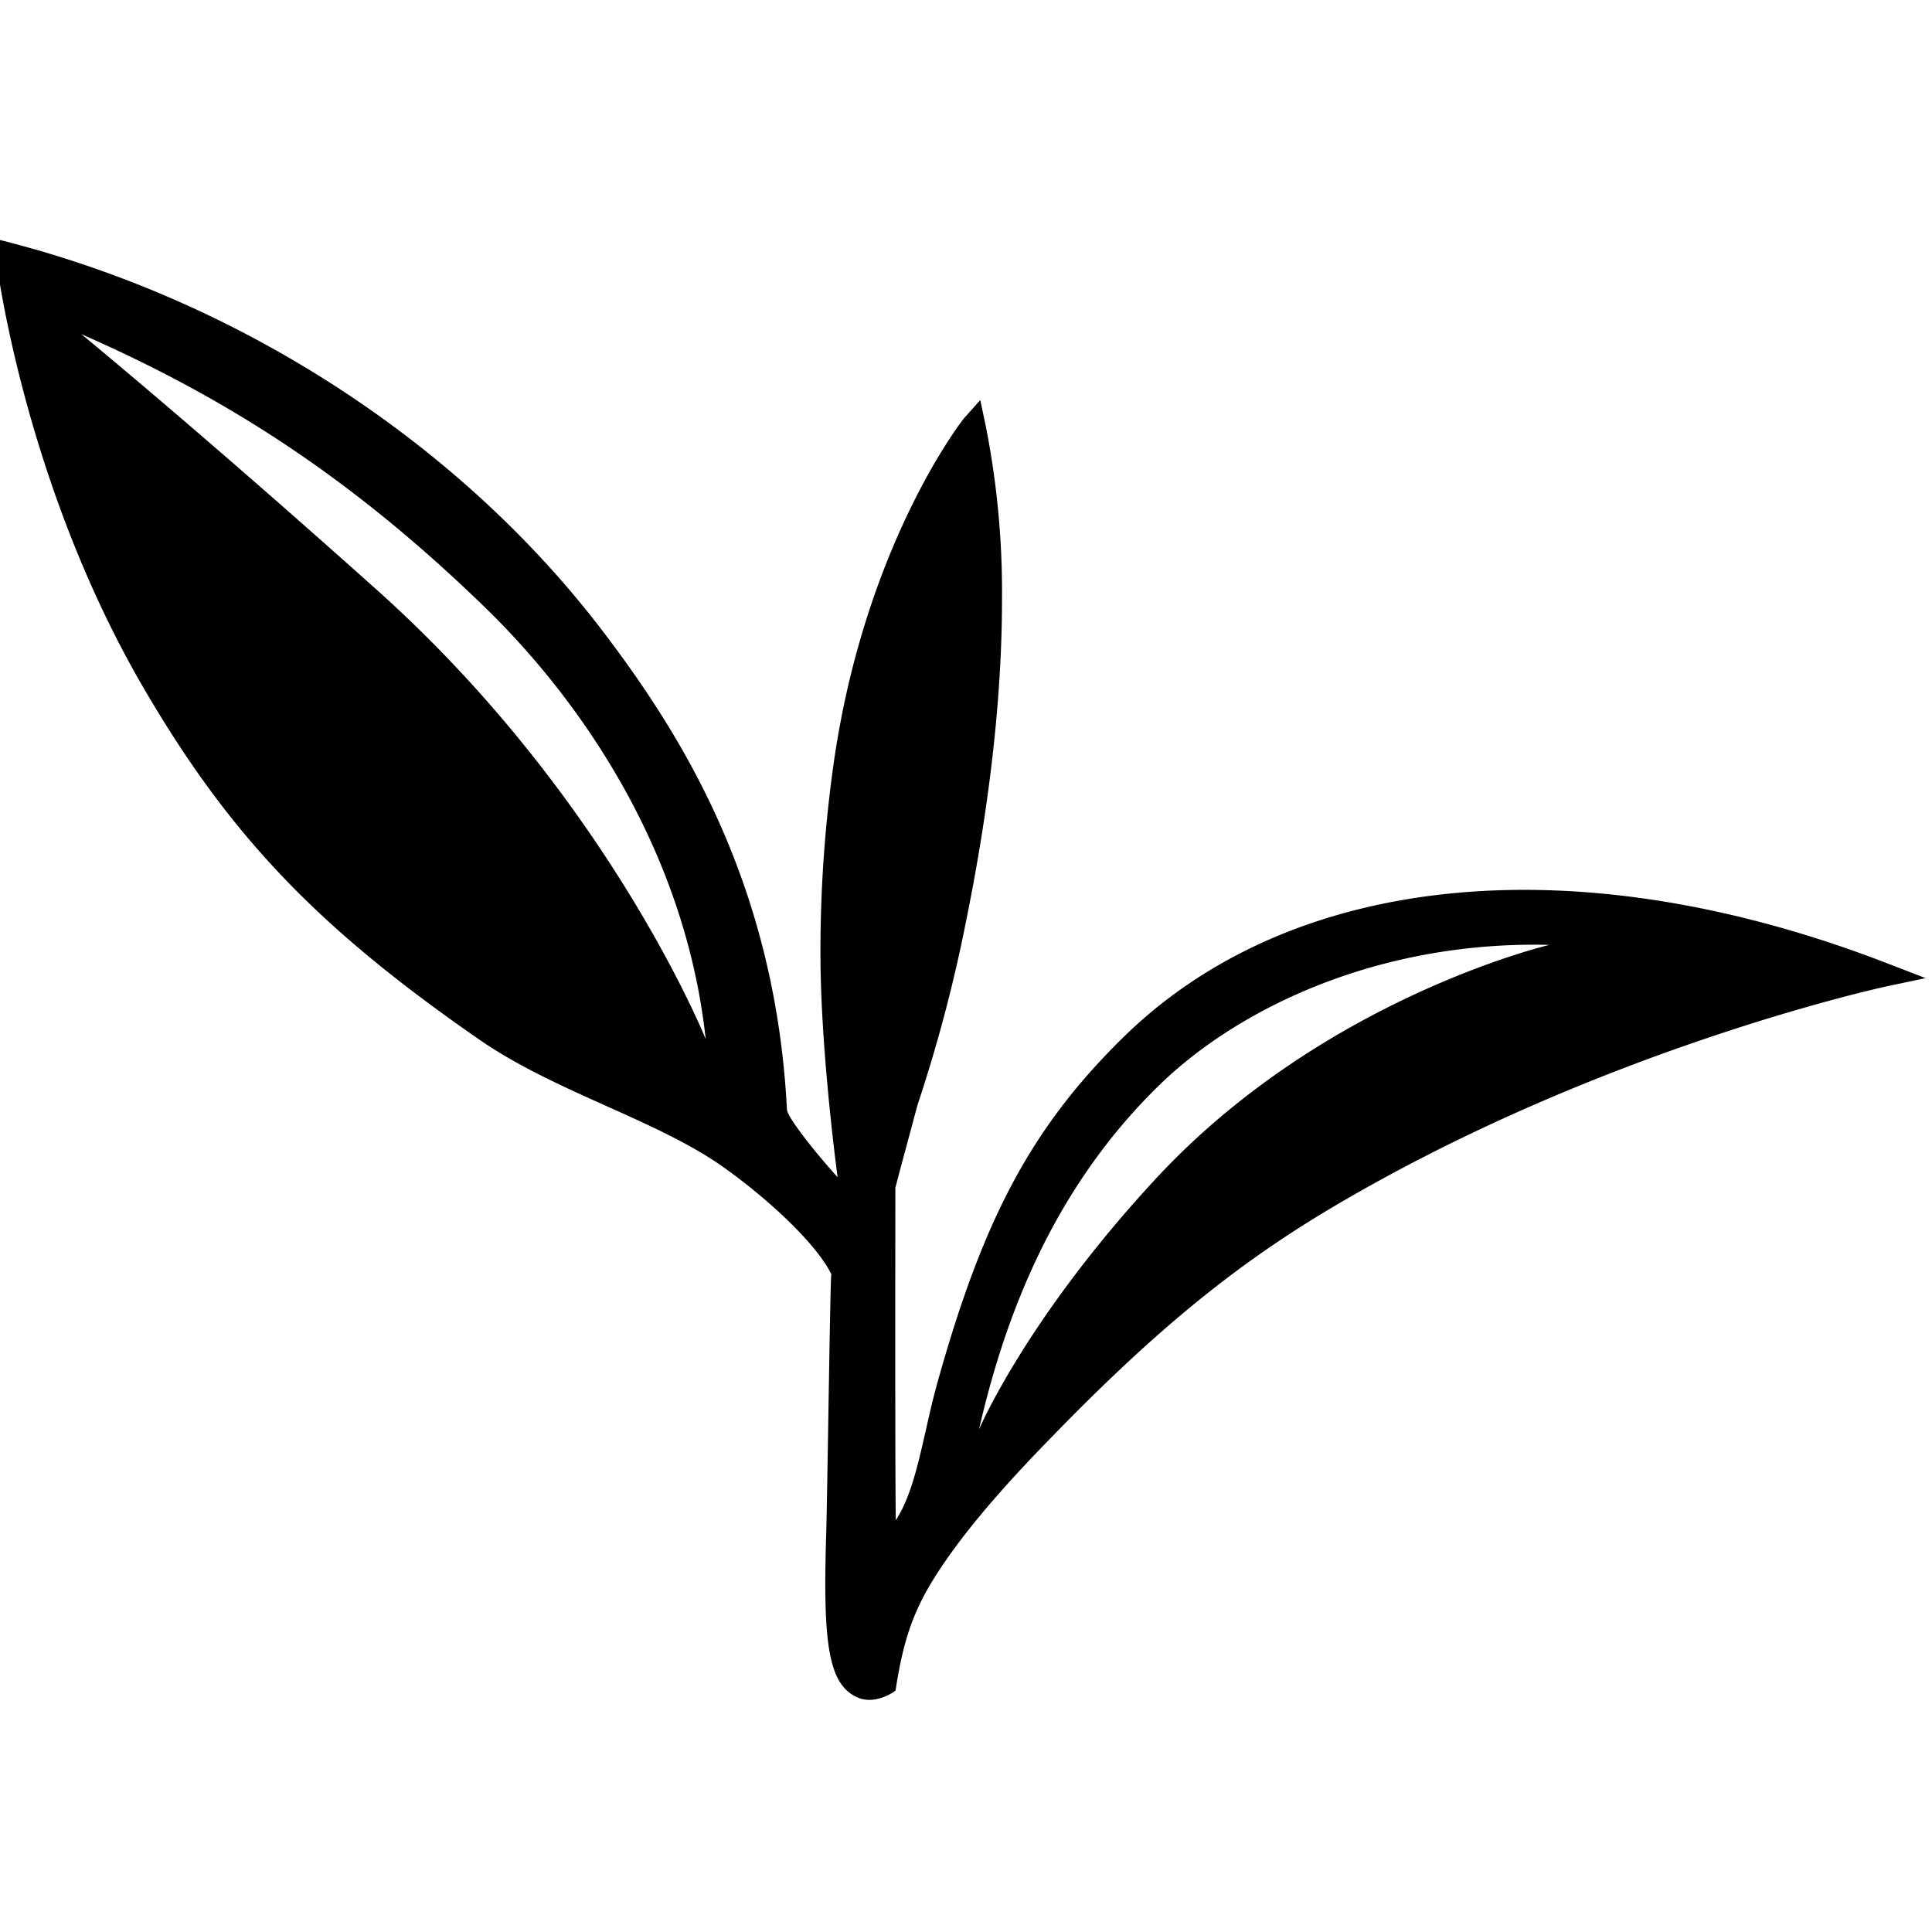<svg id="ic_howto_leaf.svg" xmlns="http://www.w3.org/2000/svg" width="300" height="300" viewBox="0 0 300 300">
  <defs>
    <style>
      .cls-1 {
        fill: none;
      }

      .cls-2 {
        fill-rule: evenodd;
      }
    </style>
  </defs>
  <rect id="長方形_1" data-name="長方形 1" class="cls-1" width="300" height="300"/>
  <path id="シェイプ_2" data-name="シェイプ 2" class="cls-2" d="M-0.679,39.695c0.034,0.345,4.17,34.781,22.9,67,13.366,22.958,26.993,37.265,52.085,54.649,6,4.183,13.051,7.341,19.867,10.405s13.239,5.944,18.419,9.672c6.737,4.812,14.185,11.715,16.5,16.443-0.179.038-.608,34.052-0.806,40.558-0.538,17.116.426,23.106,4.8,25.128,2.326,1.071,4.951-.239,5.973-1.048,1.083-7.006,2.429-11.711,5.888-17.275,5.053-8.166,13.1-16.713,18.713-22.448,15.863-16.317,28.44-26.576,43.427-35.423,41.6-24.609,85.4-34.091,85.833-34.185L299,151.882l-5.791-2.235c-48.23-18.693-92.712-14.339-118.987,11.624-14.3,14.092-21.65,28.418-28.594,53.182-2.3,8.195-3.2,16.526-6.529,21.606-0.133-7.76-.066-51.63-0.066-51.63l0.593-2.268,2.846-10.585a233.708,233.708,0,0,0,7.6-28.844c2.816-13.884,5.518-31.81,5.518-49.62a132.435,132.435,0,0,0-2.544-27.063l-0.831-3.928-2.553,2.861c-0.628.8-15.452,20.016-20.233,53.7a208.668,208.668,0,0,0-2.029,29.437c0,12.778,1.921,29.133,2.663,34.671-3.273-3.586-7.809-9.279-7.866-10.5-1.788-34.729-16.048-57.716-28.278-73.858C71.973,69.412,38.344,47.274,1.654,37.692L-1,37l0.322,2.69M179.265,183.258c-20.079,21.745-27.25,38.719-27.25,38.719,4.012-17.464,11.458-37.4,28.073-53.549,12.629-12.246,34.5-22.354,60.5-21.706,0,0-35.285,8.266-61.322,36.536M58.313,91.415c-27.776-24.857-45.68-39.526-45.68-39.526,22.493,9.869,41.905,22.229,62.791,42.538,15.844,15.43,31.126,38.843,34.155,66.918C109.579,161.345,94.462,123.658,58.313,91.415Z"/>
</svg>
